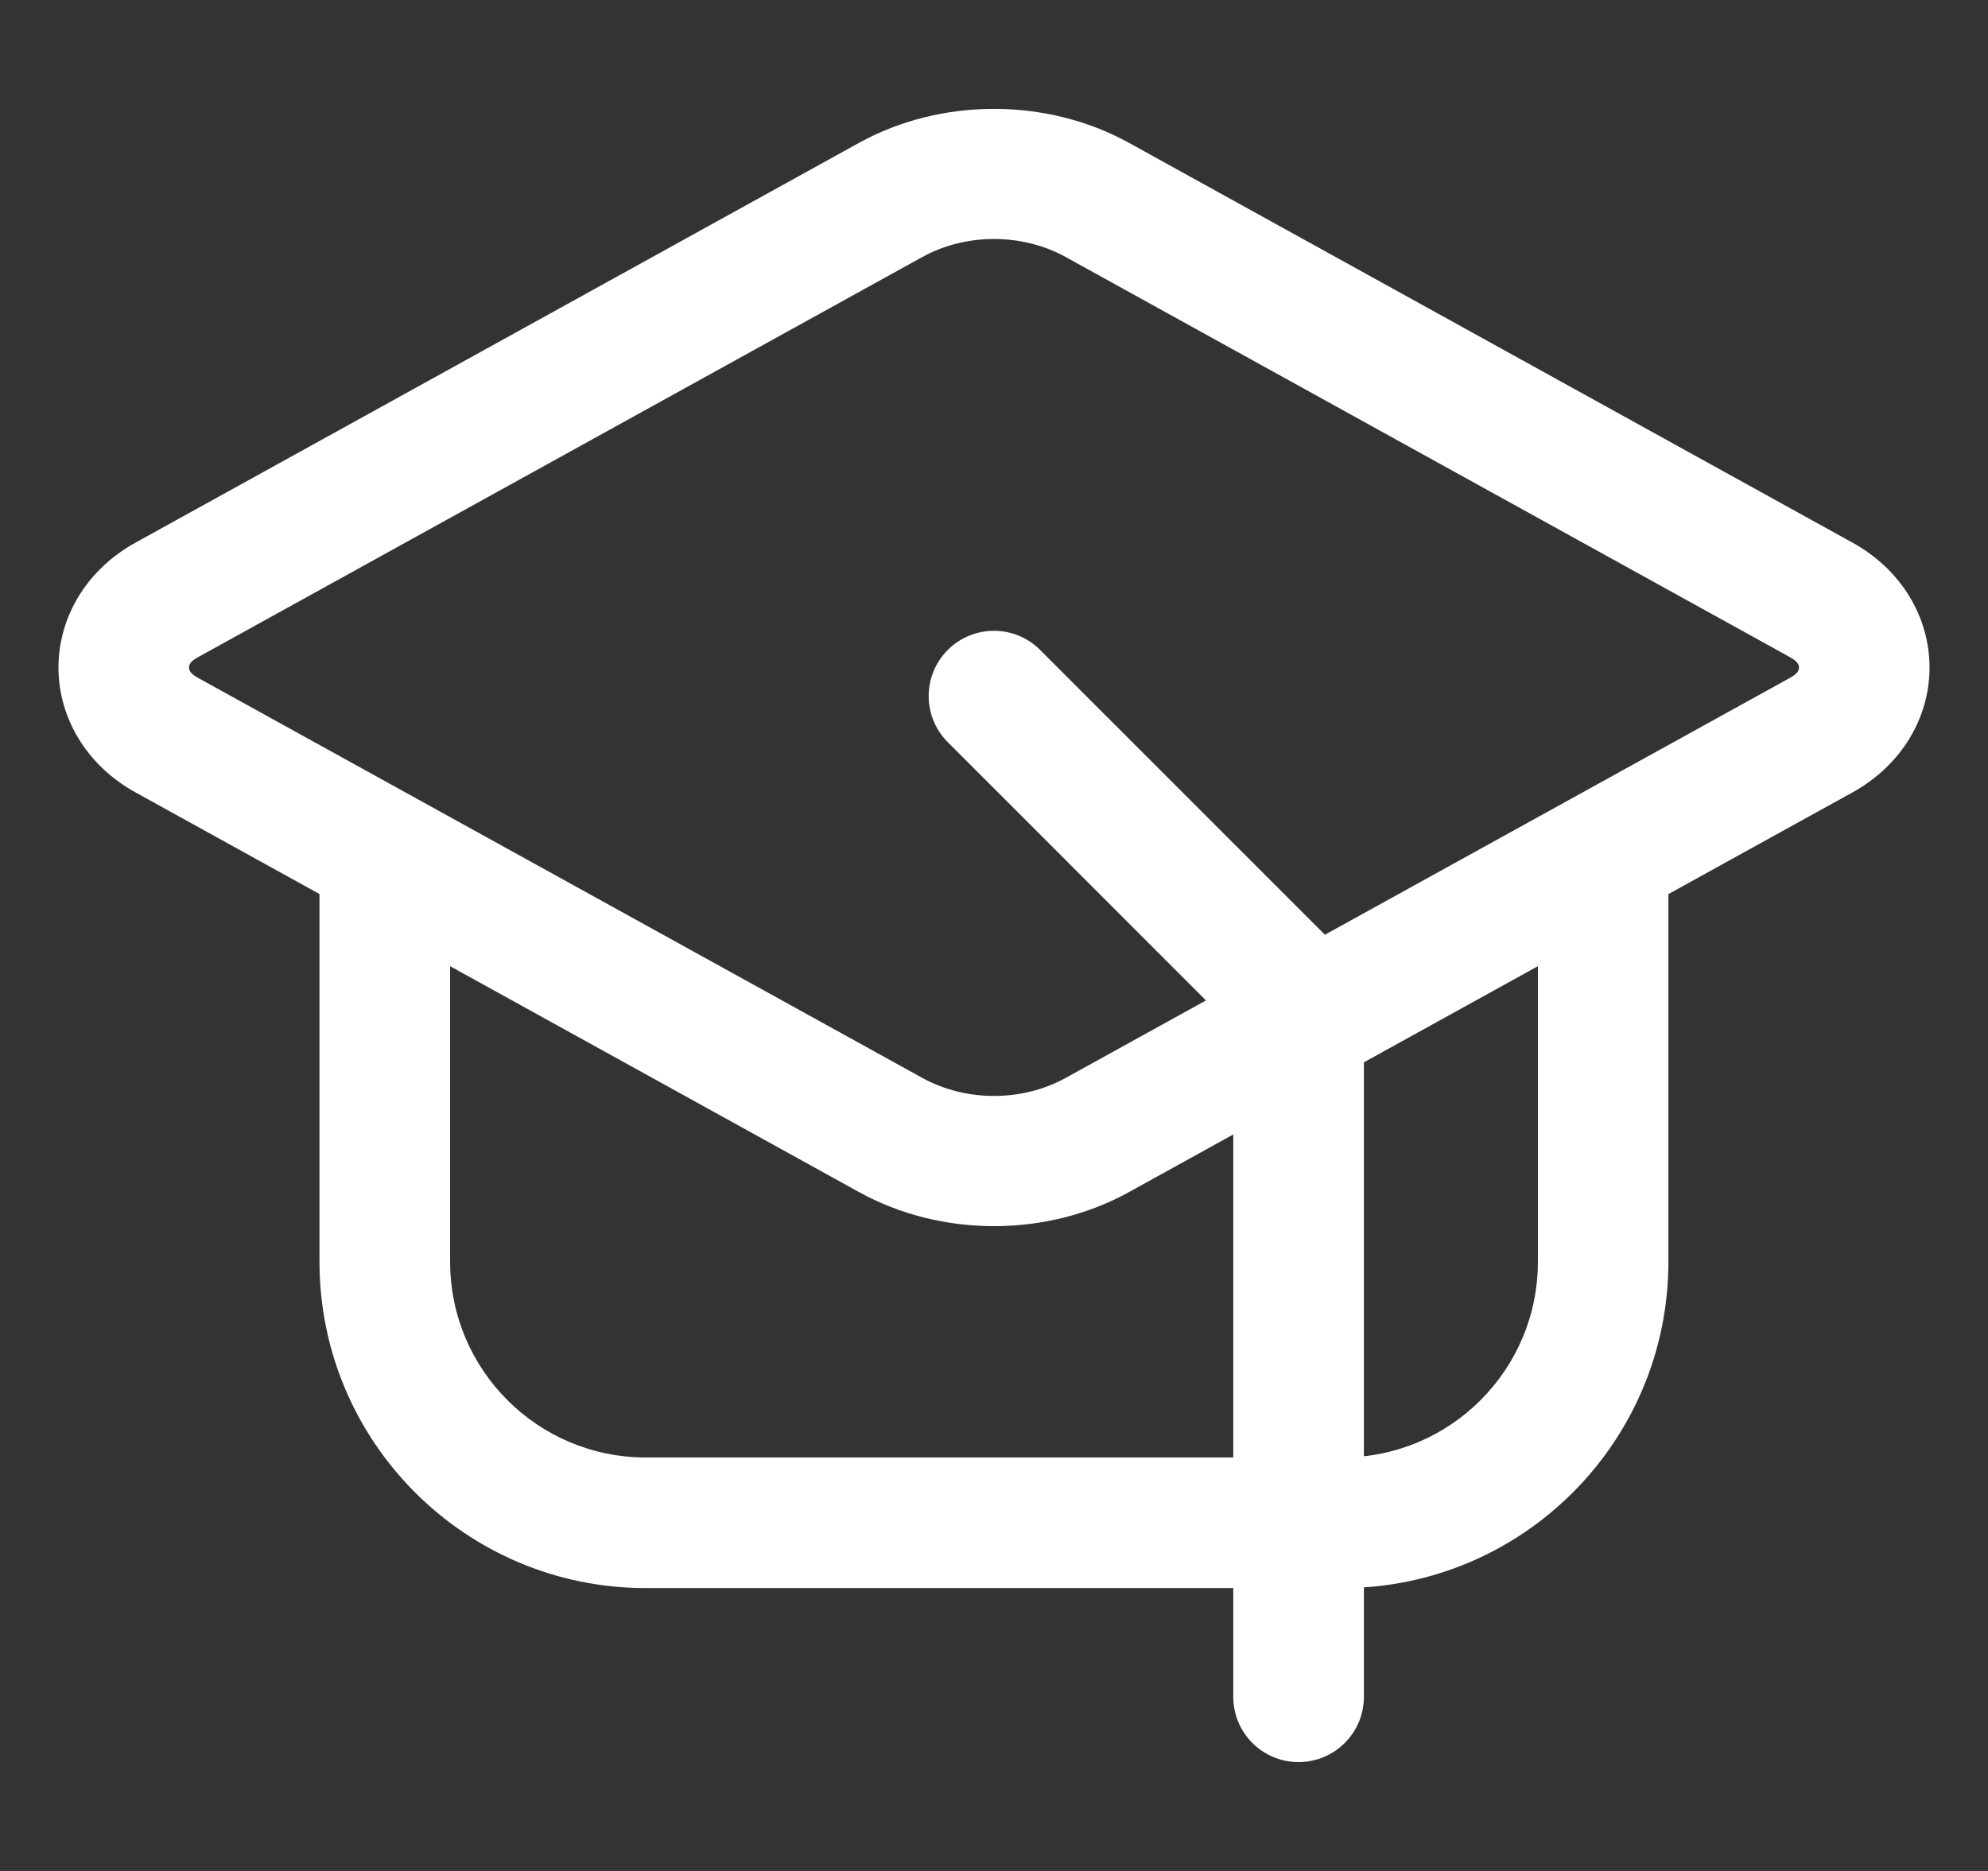 <svg xmlns="http://www.w3.org/2000/svg" width="17" height="16" viewBox="0 0 17 16" fill="none"><rect x="0" y="0" width="17" height="16" fill="#333333" stroke="none"/><g id="Cursuri"><path id="Vector" fill-rule="evenodd" clip-rule="evenodd" d="M1.158 6.776C0.737 6.543 0.5 6.135 0.5 5.709C0.5 5.281 0.737 4.874 1.158 4.641L7.345 1.222C8.048 0.834 8.952 0.834 9.655 1.222L15.842 4.641C16.263 4.874 16.5 5.281 16.5 5.709C16.5 6.135 16.263 6.543 15.842 6.776L9.655 10.194C8.952 10.583 8.048 10.583 7.345 10.194L1.158 6.776ZM1.697 5.799L7.885 9.217C8.259 9.424 8.741 9.424 9.115 9.217L15.303 5.799C15.344 5.776 15.384 5.749 15.384 5.709C15.384 5.667 15.344 5.641 15.303 5.618L9.115 2.199C8.741 1.992 8.259 1.992 7.885 2.199L1.697 5.618C1.656 5.641 1.616 5.667 1.616 5.709C1.616 5.749 1.656 5.776 1.697 5.799Z" fill="#ffffff"></path><path id="Vector_2" fill-rule="evenodd" clip-rule="evenodd" d="M13.151 7.441C13.151 7.133 13.401 6.883 13.709 6.883C14.017 6.883 14.267 7.133 14.267 7.441V10.79C14.267 12.331 13.018 13.581 11.477 13.581H5.523C3.982 13.581 2.732 12.331 2.732 10.79V7.441C2.732 7.133 2.982 6.883 3.291 6.883C3.599 6.883 3.849 7.133 3.849 7.441V10.79C3.849 11.715 4.598 12.464 5.523 12.464H11.477C12.402 12.464 13.151 11.715 13.151 10.79V7.441Z" fill="#ffffff"></path><path id="Vector_3" fill-rule="evenodd" clip-rule="evenodd" d="M8.105 6.347C7.887 6.13 7.887 5.776 8.105 5.558C8.323 5.34 8.677 5.34 8.894 5.558L11.499 8.163C11.604 8.267 11.663 8.409 11.663 8.557V14.511C11.663 14.819 11.413 15.069 11.104 15.069C10.796 15.069 10.546 14.819 10.546 14.511V8.789L8.105 6.347Z" fill="#ffffff"></path></g></svg>